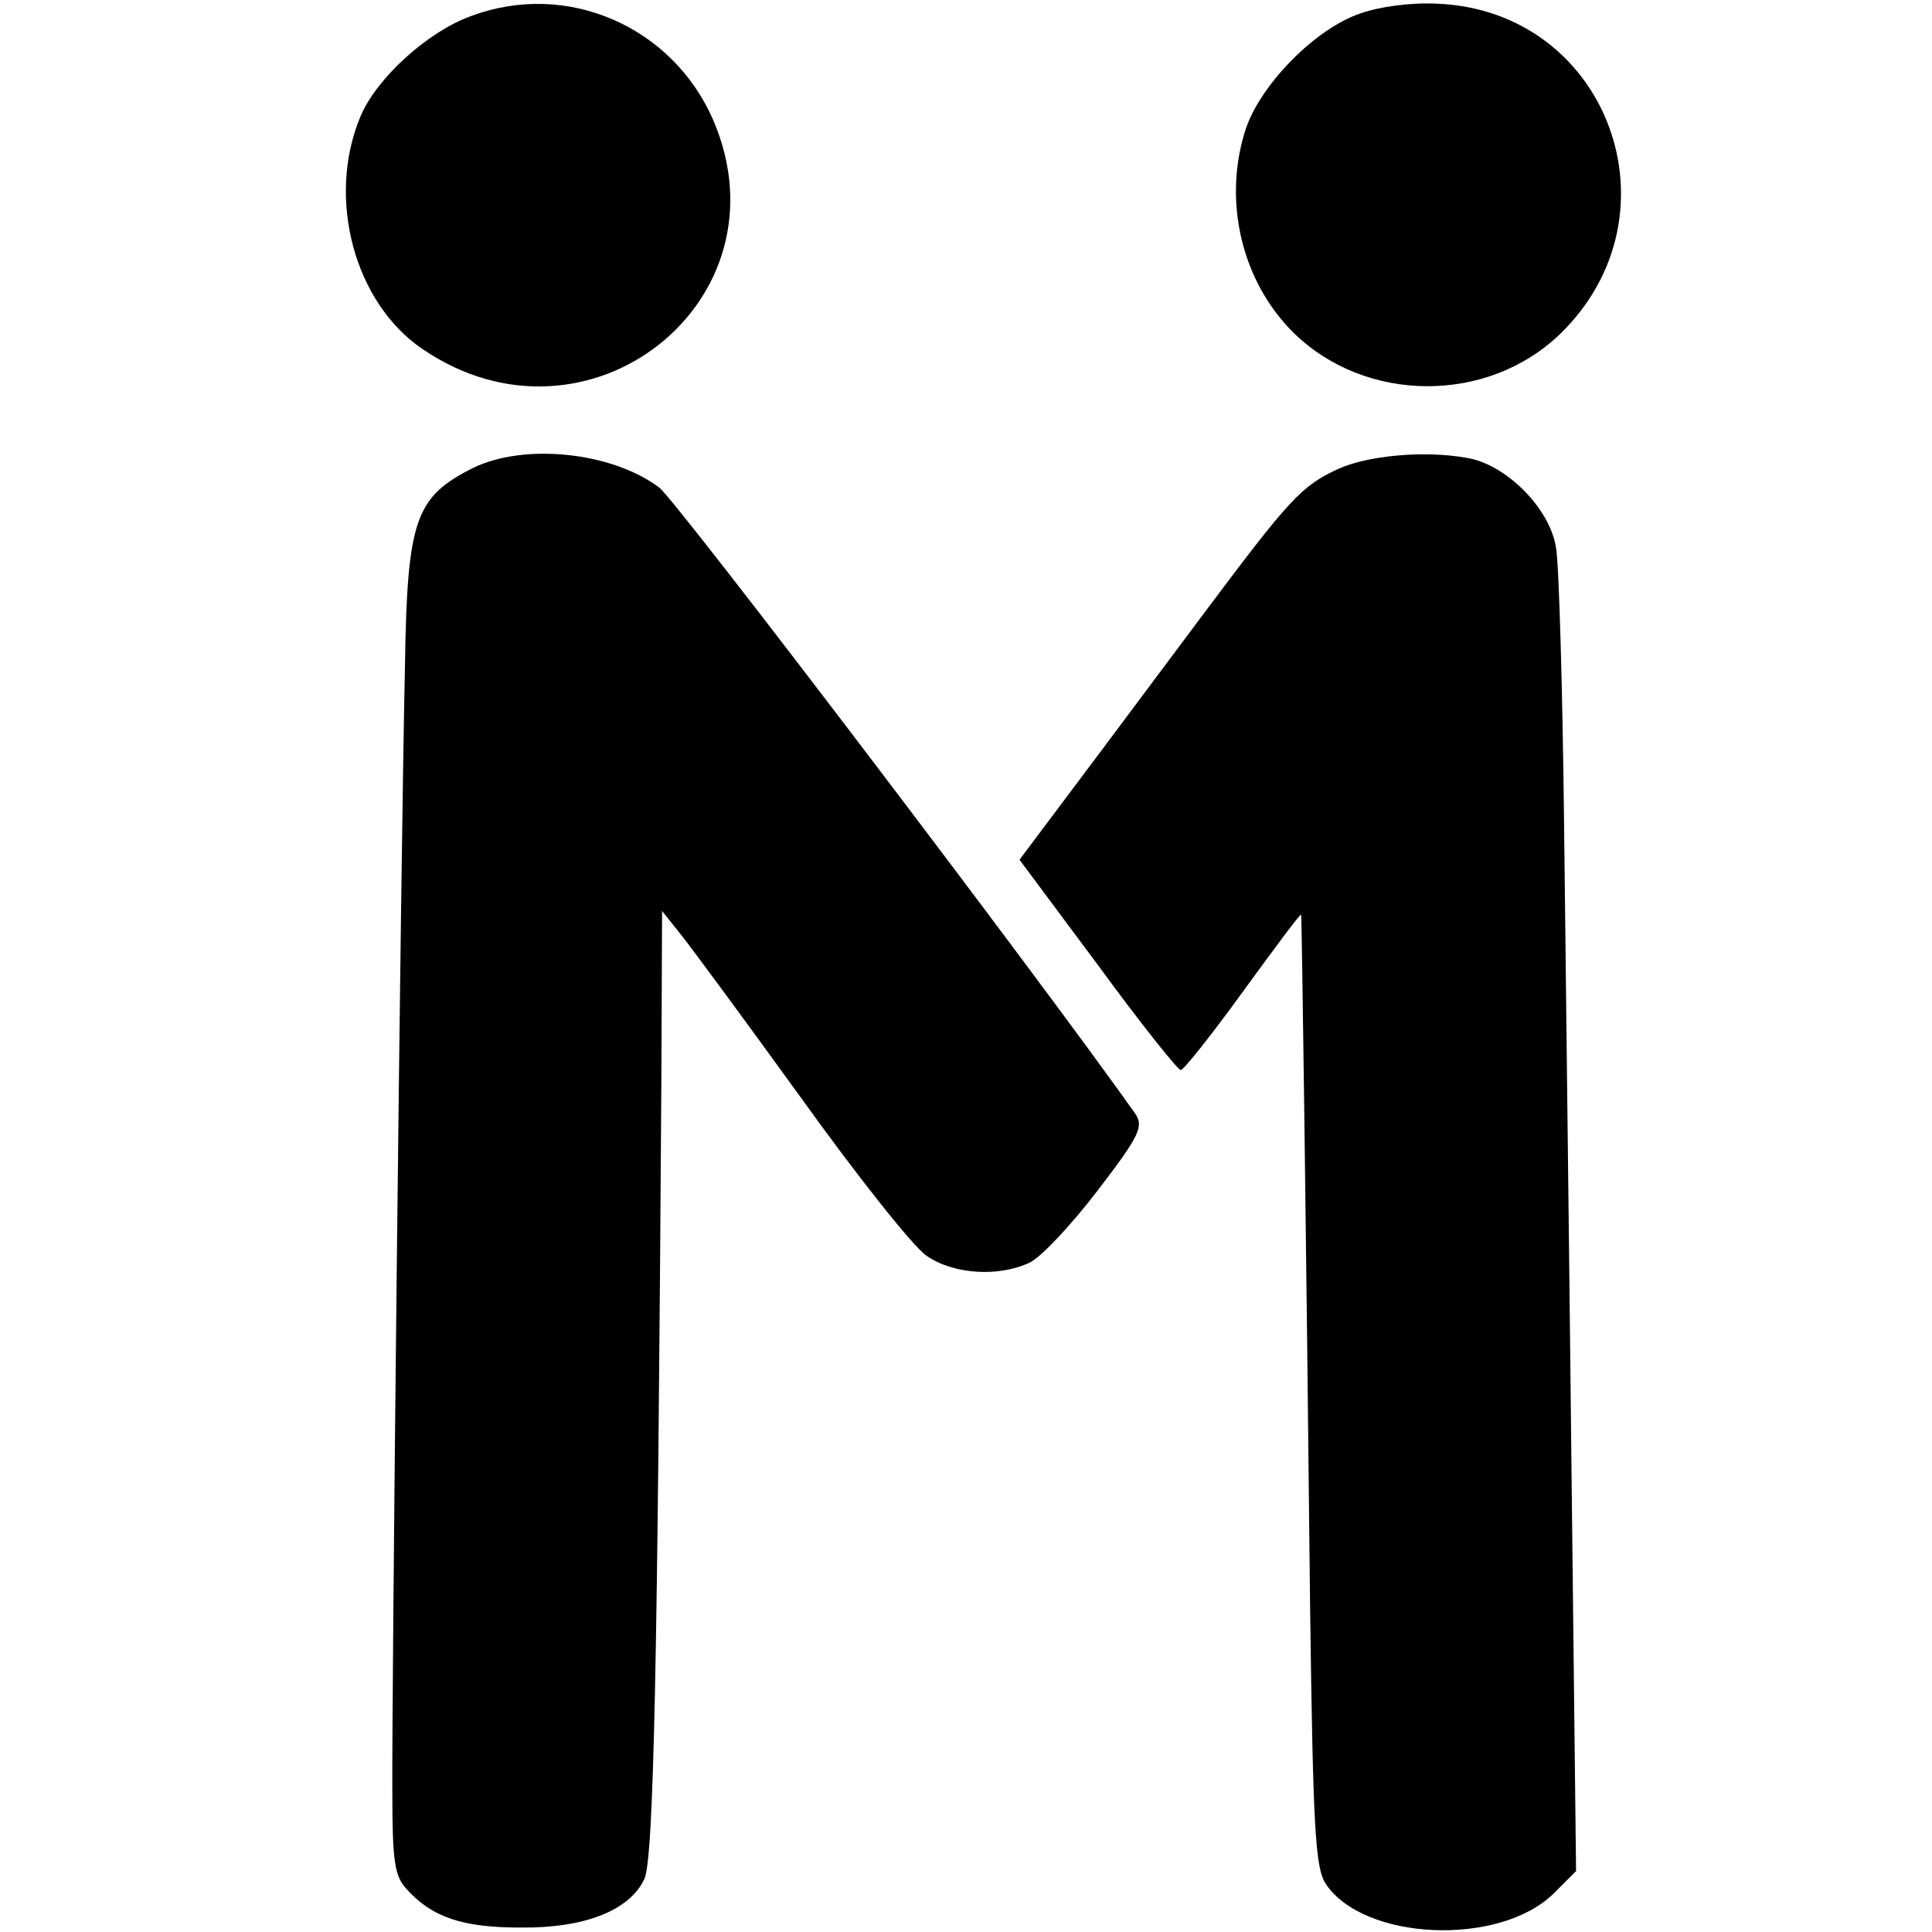 <?xml version="1.0" standalone="no"?>
<!DOCTYPE svg PUBLIC "-//W3C//DTD SVG 20010904//EN"
 "http://www.w3.org/TR/2001/REC-SVG-20010904/DTD/svg10.dtd">
<svg version="1.0" xmlns="http://www.w3.org/2000/svg"
 width="260pt" height="260pt" viewBox="0 0 260 260"
 preserveAspectRatio="xMidYMid meet">
<g transform="translate(0,260) scale(0.1,-0.1)"
fill="#000000" stroke="none">
<path d="M633 2578 c-58 -21 -127 -84 -148 -135 -46 -110 -8 -251 84 -313 222
-151 495 65 391 308 -55 127 -198 189 -327 140z"/>
<path d="M1831 2582 c-60 -20 -133 -94 -154 -154 -32 -96 -7 -206 64 -276 97
-95 261 -96 359 -1 165 161 64 434 -165 444 -35 2 -79 -4 -104 -13z"/>
<path d="M636 1970 c-77 -39 -88 -69 -91 -265 -6 -272 -18 -1404 -17 -1518 0
-91 3 -112 19 -129 34 -38 75 -52 153 -52 87 -1 147 23 167 65 13 26 18 302
23 1068 l1 235 24 -30 c13 -16 86 -115 162 -220 76 -106 152 -202 170 -214 36
-25 97 -29 139 -9 16 8 57 52 92 98 56 73 61 85 50 102 -131 185 -618 826
-641 843 -64 48 -182 60 -251 26z"/>
<path d="M1801 1969 c-50 -23 -66 -41 -182 -196 -57 -76 -135 -181 -175 -234
l-72 -96 105 -141 c57 -78 108 -142 112 -142 4 0 42 48 84 106 43 59 77 105
78 103 1 -5 7 -443 12 -926 4 -305 7 -356 21 -378 51 -77 234 -85 307 -13 l30
30 -6 527 c-3 289 -8 681 -10 871 -2 189 -7 362 -11 383 -8 53 -68 113 -121
121 -57 10 -132 3 -172 -15z"/>
</g>
</svg>
